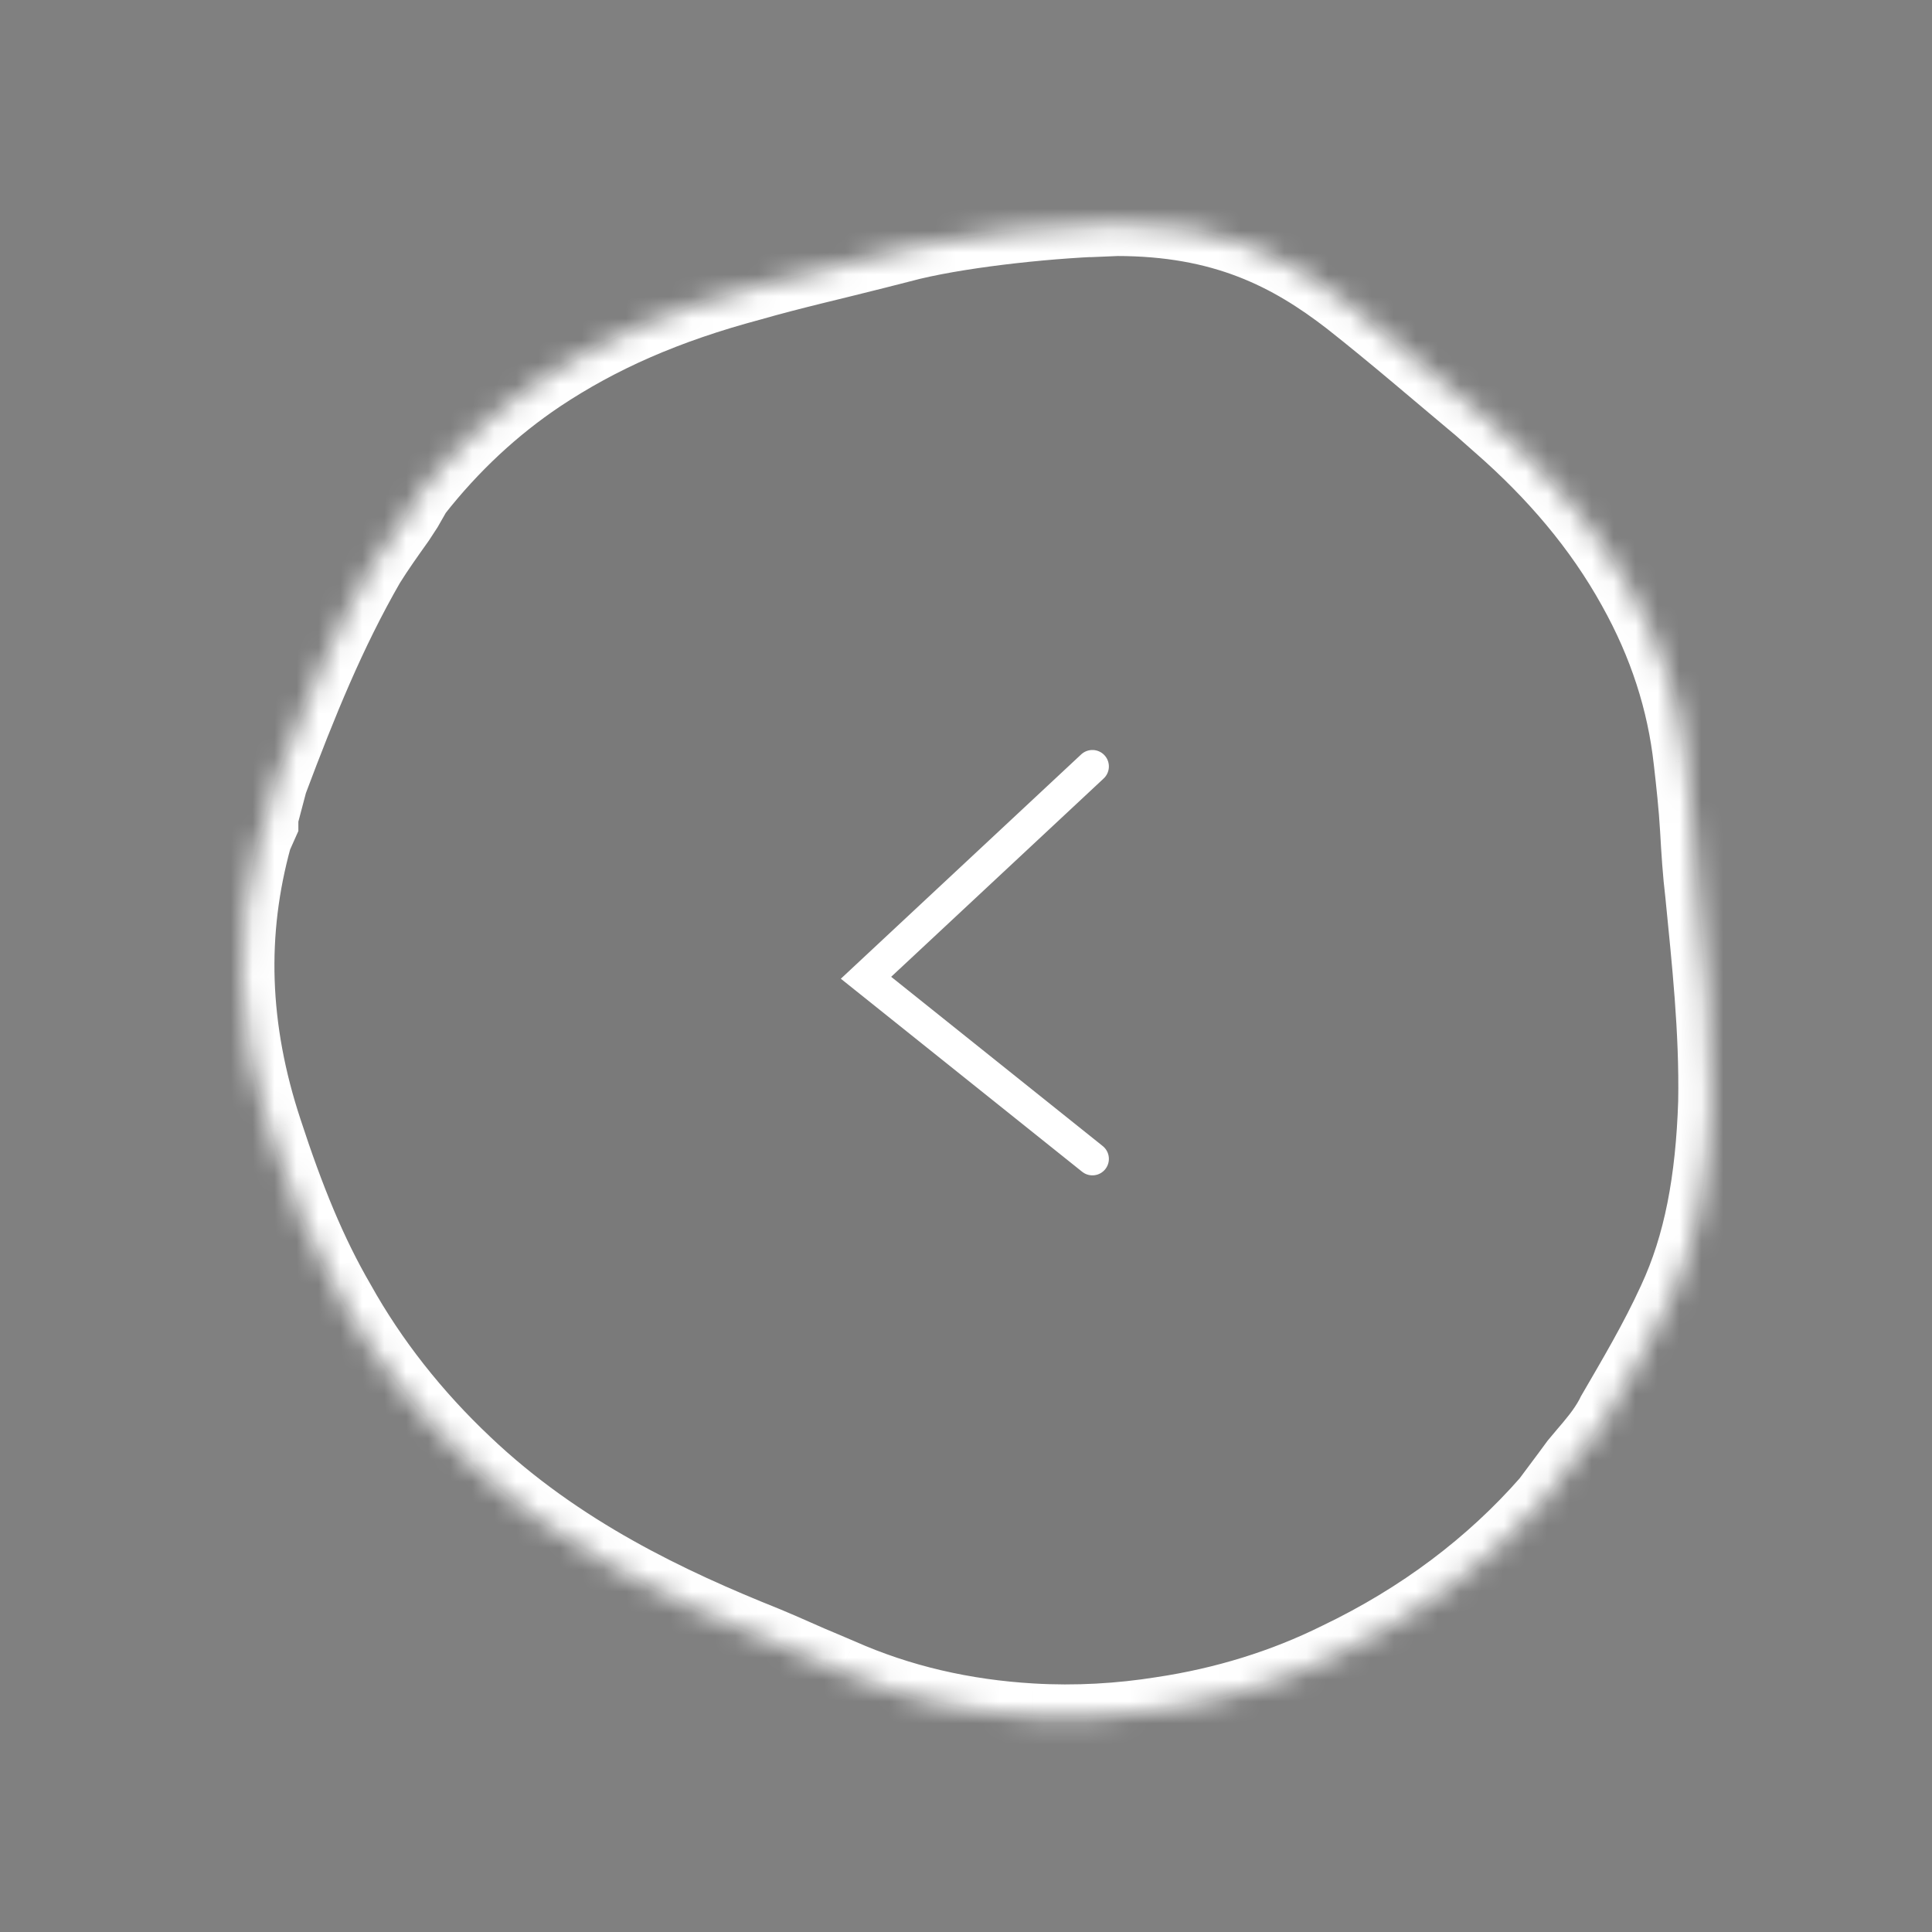 <svg width="88" height="88" viewBox="0 0 88 88" fill="none" xmlns="http://www.w3.org/2000/svg">
<rect x="0" y="0" width="88" height="88" fill="#808080" stroke="none"/>
<g id="Button / Arrow">
<g id="Group 306">
<g id="Vector">
<mask id="path-1-inside-1_1_5152" fill="white">
<path d="M49.591 10.216L50.875 10.161C48.099 10.222 44.099 10.638 41.559 11.241L39.906 11.663C38.016 12.146 36.126 12.568 34.236 13.11C30.398 14.136 27.386 15.462 24.669 17.271C22.602 18.658 20.712 20.407 19.059 22.518L18.645 23.241L18.291 23.784C17.818 24.447 17.346 25.111 16.933 25.774C15.161 28.849 13.862 32.045 12.503 35.664L12.09 37.232L12.09 37.533L11.795 38.196C10.613 42.478 10.732 46.82 12.267 51.463C13.271 54.539 14.275 57.011 15.574 59.242C17.051 61.896 19 64.368 21.303 66.539C25.555 70.579 30.575 72.931 34.945 74.68C35.831 75.042 36.717 75.464 37.603 75.826L38.311 76.127C41.028 77.333 43.922 77.997 46.993 78.177C49.001 78.298 51.009 78.177 52.898 77.876C55.733 77.454 58.45 76.61 60.871 75.404C64.651 73.594 67.84 71.182 70.379 68.288L71.324 67.021L71.679 66.539L72.033 66.117C72.447 65.634 72.919 65.092 73.273 64.428L73.332 64.308C74.277 62.68 75.281 60.991 76.108 59.182C77.289 56.649 77.821 53.755 77.939 50.197C77.998 46.94 77.644 43.744 77.348 40.729C77.23 39.764 77.171 38.8 77.112 37.774C77.053 36.749 76.935 35.664 76.817 34.639C76.522 31.985 75.695 29.392 74.277 26.86C72.742 24.085 70.675 21.673 68.194 19.503L67.308 18.718C65.36 17.09 63.411 15.402 61.344 13.774C58.686 11.723 55.688 10.161 50.875 10.161"/>
</mask>
<path d="M49.591 10.216L50.875 10.161C48.099 10.222 44.099 10.638 41.559 11.241L39.906 11.663C38.016 12.146 36.126 12.568 34.236 13.11C30.398 14.136 27.386 15.462 24.669 17.271C22.602 18.658 20.712 20.407 19.059 22.518L18.645 23.241L18.291 23.784C17.818 24.447 17.346 25.111 16.933 25.774C15.161 28.849 13.862 32.045 12.503 35.664L12.09 37.232L12.09 37.533L11.795 38.196C10.613 42.478 10.732 46.82 12.267 51.463C13.271 54.539 14.275 57.011 15.574 59.242C17.051 61.896 19 64.368 21.303 66.539C25.555 70.579 30.575 72.931 34.945 74.68C35.831 75.042 36.717 75.464 37.603 75.826L38.311 76.127C41.028 77.333 43.922 77.997 46.993 78.177C49.001 78.298 51.009 78.177 52.898 77.876C55.733 77.454 58.45 76.61 60.871 75.404C64.651 73.594 67.84 71.182 70.379 68.288L71.324 67.021L71.679 66.539L72.033 66.117C72.447 65.634 72.919 65.092 73.273 64.428L73.332 64.308C74.277 62.68 75.281 60.991 76.108 59.182C77.289 56.649 77.821 53.755 77.939 50.197C77.998 46.94 77.644 43.744 77.348 40.729C77.23 39.764 77.171 38.8 77.112 37.774C77.053 36.749 76.935 35.664 76.817 34.639C76.522 31.985 75.695 29.392 74.277 26.86C72.742 24.085 70.675 21.673 68.194 19.503L67.308 18.718C65.36 17.09 63.411 15.402 61.344 13.774C58.686 11.723 55.688 10.161 50.875 10.161" fill="black" fill-opacity="0.05"/>
<path d="M50.875 10.161L50.842 8.662L50.859 8.661L50.875 8.661L50.875 10.161ZM41.559 11.241L41.188 9.788L41.201 9.784L41.213 9.781L41.559 11.241ZM39.906 11.663L39.535 10.21V10.21L39.906 11.663ZM34.236 13.11L34.65 14.552L34.637 14.556L34.623 14.559L34.236 13.11ZM24.669 17.271L23.833 16.026L23.838 16.023L24.669 17.271ZM19.059 22.518L17.756 21.774L17.81 21.679L17.878 21.593L19.059 22.518ZM18.645 23.241L19.948 23.985L19.926 24.024L19.901 24.061L18.645 23.241ZM18.291 23.784L19.547 24.604L19.53 24.63L19.513 24.654L18.291 23.784ZM16.933 25.774L15.633 25.025L15.646 25.003L15.66 24.981L16.933 25.774ZM12.503 35.664L11.053 35.281L11.072 35.208L11.099 35.136L12.503 35.664ZM12.09 37.232L10.59 37.232L10.59 37.037L10.639 36.849L12.09 37.232ZM12.09 37.533L13.59 37.533L13.59 37.852L13.46 38.143L12.09 37.533ZM11.795 38.196L10.349 37.797L10.379 37.689L10.424 37.586L11.795 38.196ZM12.267 51.463L13.691 50.992L13.693 50.998L12.267 51.463ZM15.574 59.242L16.87 58.487L16.878 58.5L16.885 58.513L15.574 59.242ZM21.303 66.539L22.332 65.447L22.336 65.452L21.303 66.539ZM34.945 74.68L35.502 73.287L35.512 73.291L34.945 74.68ZM37.603 75.826L38.17 74.437L38.18 74.441L38.19 74.445L37.603 75.826ZM38.311 76.127L38.898 74.747L38.909 74.751L38.92 74.756L38.311 76.127ZM46.993 78.177L47.081 76.68L47.083 76.68L46.993 78.177ZM52.898 77.876L52.662 76.395L52.67 76.394L52.678 76.392L52.898 77.876ZM60.871 75.404L60.202 74.061L60.213 74.056L60.224 74.051L60.871 75.404ZM70.379 68.288L71.582 69.185L71.546 69.232L71.507 69.277L70.379 68.288ZM71.324 67.021L72.533 67.909L72.527 67.918L71.324 67.021ZM71.679 66.539L70.47 65.651L70.499 65.612L70.53 65.575L71.679 66.539ZM72.033 66.117L70.884 65.153L70.889 65.147L70.894 65.141L72.033 66.117ZM73.273 64.428L74.62 65.088L74.609 65.112L74.596 65.135L73.273 64.428ZM73.332 64.308L71.985 63.648L72.008 63.6L72.035 63.555L73.332 64.308ZM76.108 59.182L74.744 58.559L74.749 58.548L76.108 59.182ZM77.939 50.197L79.439 50.224L79.438 50.235L79.438 50.247L77.939 50.197ZM77.348 40.729L78.837 40.547L78.839 40.565L78.841 40.583L77.348 40.729ZM76.817 34.639L75.327 34.81L75.326 34.804L76.817 34.639ZM74.277 26.86L72.968 27.592L72.965 27.586L74.277 26.86ZM68.194 19.503L67.207 20.631L67.2 20.626L68.194 19.503ZM67.308 18.718L68.27 17.567L68.287 17.581L68.303 17.595L67.308 18.718ZM61.344 13.774L62.26 12.586L62.266 12.591L62.272 12.595L61.344 13.774ZM49.528 8.717L50.812 8.663L50.938 11.66L49.655 11.714L49.528 8.717ZM50.908 11.661C48.204 11.72 44.314 12.128 41.906 12.7L41.213 9.781C43.884 9.147 47.995 8.724 50.842 8.662L50.908 11.661ZM41.931 12.694L40.277 13.116L39.535 10.21L41.188 9.788L41.931 12.694ZM40.277 13.116C38.326 13.614 36.515 14.017 34.65 14.552L33.822 11.669C35.737 11.119 37.706 10.676 39.535 10.21L40.277 13.116ZM34.623 14.559C30.917 15.55 28.06 16.815 25.5 18.52L23.838 16.023C26.711 14.109 29.879 12.722 33.849 11.661L34.623 14.559ZM25.505 18.517C23.572 19.814 21.798 21.453 20.239 23.443L17.878 21.593C19.626 19.361 21.632 17.503 23.833 16.026L25.505 18.517ZM20.361 23.262L19.948 23.985L17.343 22.497L17.756 21.774L20.361 23.262ZM19.901 24.061L19.547 24.604L17.035 22.964L17.389 22.421L19.901 24.061ZM19.513 24.654C19.035 25.325 18.59 25.95 18.206 26.567L15.66 24.981C16.102 24.271 16.602 23.57 17.069 22.914L19.513 24.654ZM18.232 26.523C16.525 29.487 15.261 32.587 13.908 36.191L11.099 35.136C12.463 31.504 13.797 28.212 15.633 25.025L18.232 26.523ZM13.954 36.046L13.54 37.614L10.639 36.849L11.053 35.281L13.954 36.046ZM13.59 37.232L13.59 37.533L10.59 37.533L10.59 37.232L13.59 37.232ZM13.46 38.143L13.165 38.806L10.424 37.586L10.72 36.923L13.46 38.143ZM13.241 38.595C12.143 42.574 12.243 46.613 13.691 50.992L10.843 51.934C9.22 47.026 9.084 42.382 10.349 37.797L13.241 38.595ZM13.693 50.998C14.68 54.022 15.646 56.384 16.87 58.487L14.278 59.997C12.904 57.638 11.862 55.055 10.841 51.929L13.693 50.998ZM16.885 58.513C18.282 61.024 20.133 63.375 22.332 65.447L20.274 67.63C17.866 65.361 15.819 62.768 14.264 59.972L16.885 58.513ZM22.336 65.452C26.378 69.292 31.182 71.559 35.502 73.287L34.388 76.073C29.967 74.304 24.732 71.867 20.27 67.626L22.336 65.452ZM35.512 73.291C35.978 73.482 36.441 73.687 36.881 73.881C37.327 74.079 37.75 74.266 38.17 74.437L37.035 77.214C36.569 77.024 36.106 76.819 35.667 76.624C35.221 76.427 34.797 76.24 34.378 76.069L35.512 73.291ZM38.19 74.445L38.898 74.747L37.724 77.507L37.015 77.206L38.19 74.445ZM38.92 74.756C41.458 75.883 44.173 76.509 47.081 76.68L46.904 79.675C43.671 79.484 40.598 78.784 37.703 77.498L38.92 74.756ZM47.083 76.68C48.973 76.794 50.872 76.68 52.662 76.395L53.135 79.357C51.146 79.675 49.028 79.802 46.903 79.675L47.083 76.68ZM52.678 76.392C55.365 75.992 57.929 75.193 60.202 74.061L61.54 76.746C58.97 78.026 56.102 78.915 53.119 79.36L52.678 76.392ZM60.224 74.051C63.829 72.325 66.853 70.033 69.252 67.299L71.507 69.277C68.827 72.331 65.472 74.864 61.519 76.757L60.224 74.051ZM69.177 67.391L70.122 66.124L72.527 67.918L71.582 69.185L69.177 67.391ZM70.115 66.133L70.47 65.651L72.888 67.427L72.533 67.909L70.115 66.133ZM70.53 65.575L70.884 65.153L73.182 67.081L72.828 67.503L70.53 65.575ZM70.894 65.141C71.327 64.636 71.686 64.216 71.95 63.722L74.596 65.135C74.151 65.968 73.566 66.633 73.172 67.093L70.894 65.141ZM71.926 63.768L71.985 63.648L74.679 64.968L74.62 65.088L71.926 63.768ZM72.035 63.555C72.994 61.903 73.954 60.286 74.744 58.559L77.472 59.806C76.608 61.696 75.561 63.456 74.63 65.061L72.035 63.555ZM74.749 58.548C75.814 56.263 76.325 53.589 76.44 50.147L79.438 50.247C79.316 53.921 78.764 57.035 77.468 59.816L74.749 58.548ZM76.439 50.17C76.496 47.02 76.154 43.923 75.855 40.875L78.841 40.583C79.133 43.566 79.499 46.861 79.439 50.224L76.439 50.17ZM75.859 40.911C75.735 39.892 75.673 38.882 75.615 37.861L78.609 37.688C78.669 38.717 78.726 39.636 78.837 40.547L75.859 40.911ZM75.615 37.861C75.558 36.882 75.445 35.834 75.327 34.81L78.307 34.467C78.425 35.493 78.548 36.616 78.609 37.688L75.615 37.861ZM75.326 34.804C75.054 32.357 74.291 29.956 72.968 27.592L75.586 26.127C77.098 28.829 77.989 31.614 78.308 34.473L75.326 34.804ZM72.965 27.586C71.529 24.992 69.583 22.711 67.207 20.631L69.182 18.374C71.767 20.636 73.954 23.179 75.59 26.133L72.965 27.586ZM67.2 20.626L66.314 19.842L68.303 17.595L69.188 18.379L67.2 20.626ZM66.347 19.87C64.371 18.219 62.46 16.562 60.416 14.952L62.272 12.595C64.361 14.241 66.349 15.962 68.27 17.567L66.347 19.87ZM60.427 14.961C57.965 13.061 55.28 11.661 50.875 11.661L50.875 8.661C56.095 8.661 59.407 10.385 62.26 12.586L60.427 14.961Z" fill="white" mask="url(#path-1-inside-1_1_5152)"/>
</g>
<path id="Vector 45" d="M49.758 52.786L39.445 44.536L49.758 34.911" stroke="white" stroke-width="1.5" stroke-linecap="round"/>
</g>
</g>
</svg>
